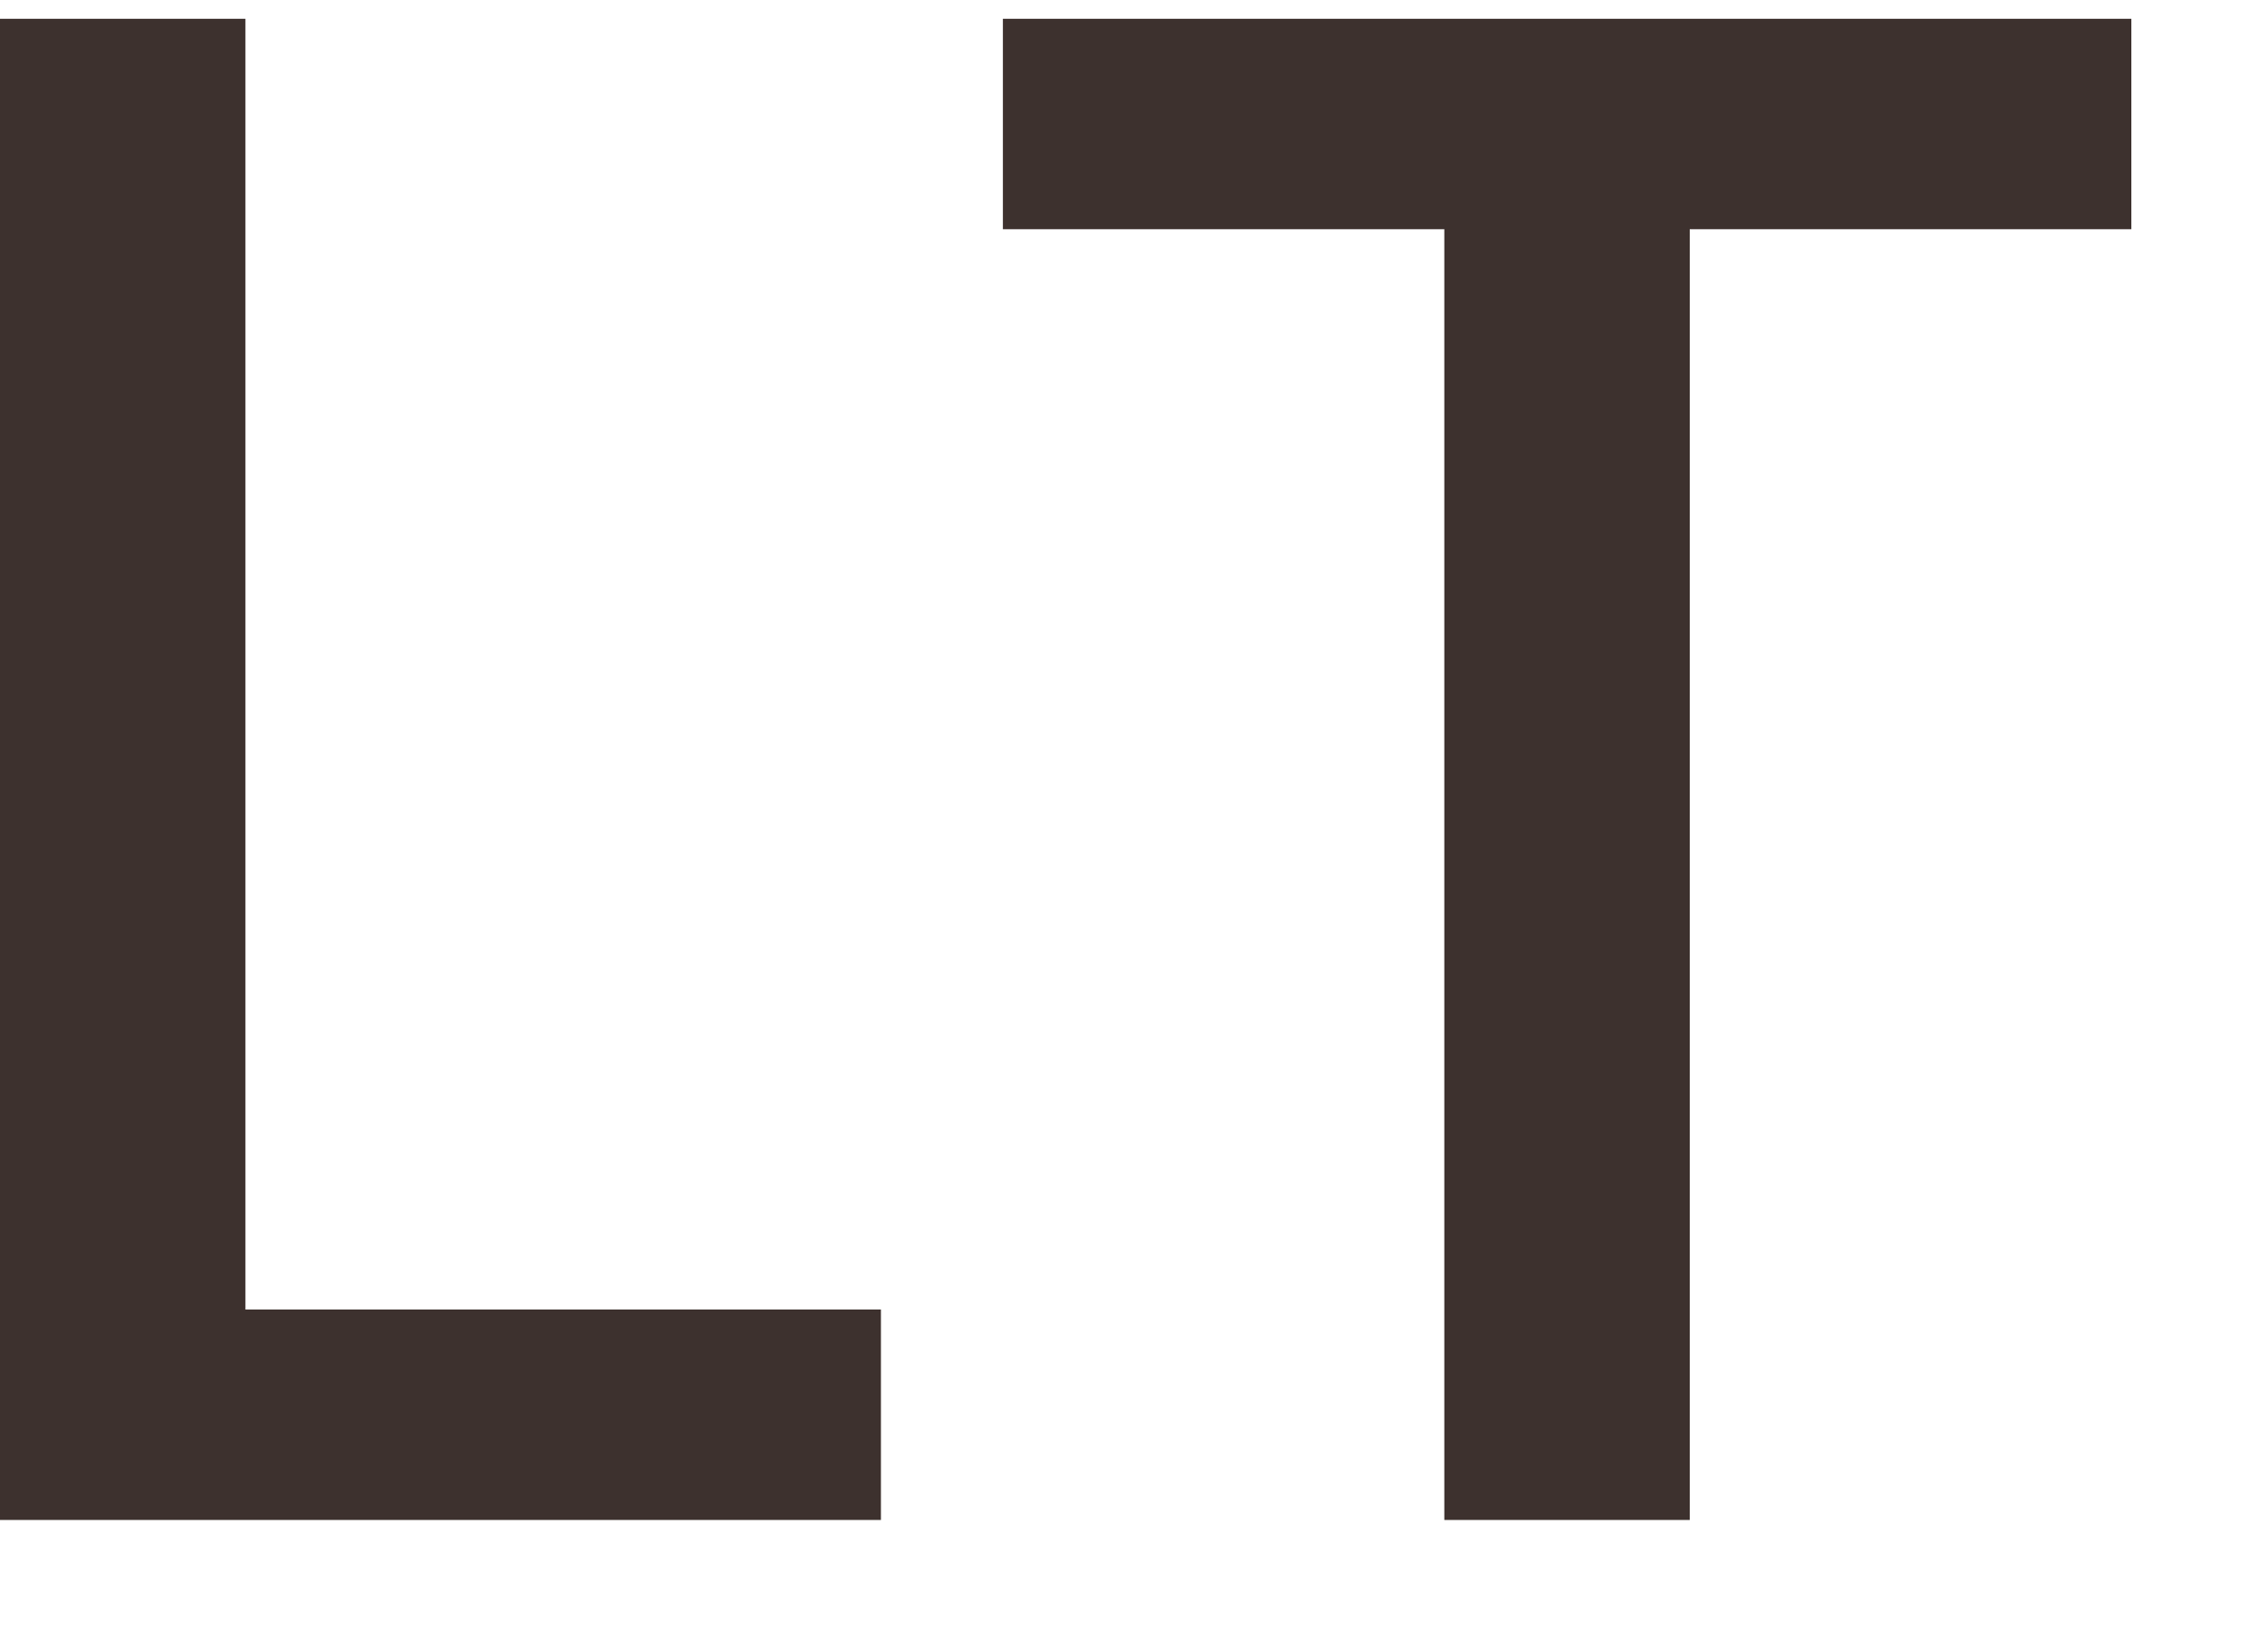 <svg width="15" height="11" viewBox="0 0 15 11" fill="none" xmlns="http://www.w3.org/2000/svg">
<path d="M0 10.119V0.125H1.634V8.718H5.865V10.119H0Z" fill="#3D312E"/>
<path d="M11.25 10.119H9.616V1.526H6.677V0.125H14.19V1.526H11.25V10.119Z" fill="#3D312E"/>
</svg>
